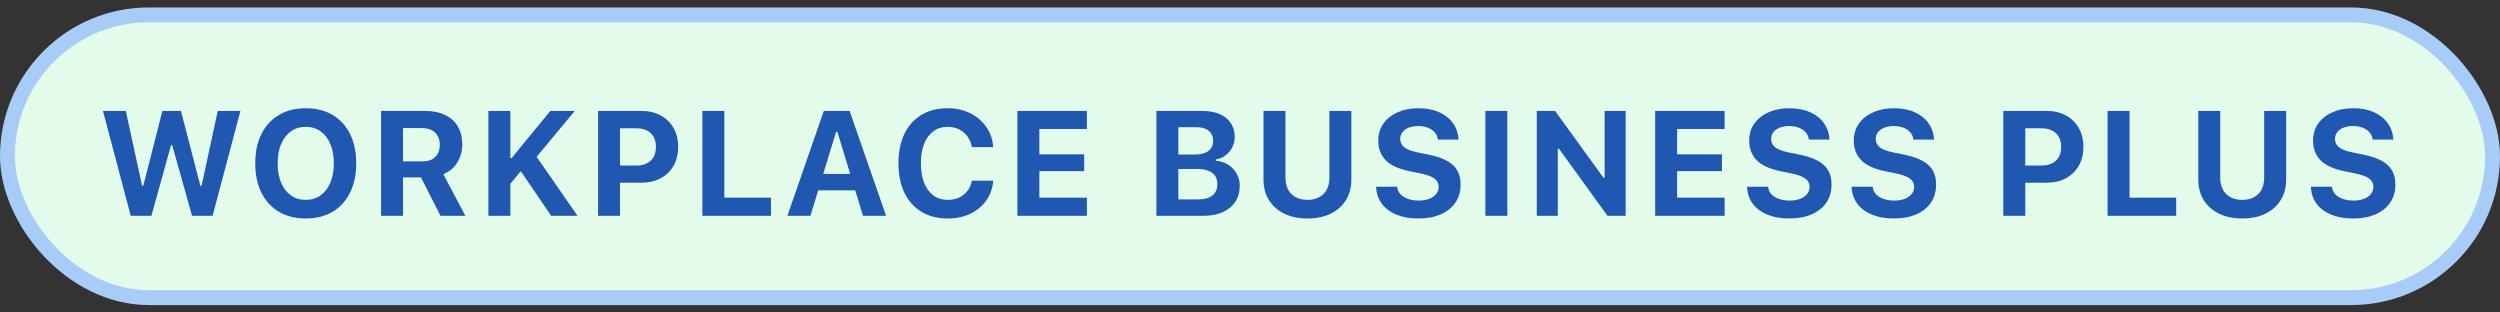 <svg width="168" height="21" viewBox="0 0 168 21" fill="none" xmlns="http://www.w3.org/2000/svg">
<rect x="0" y="0" width="168" height="21" fill="#333333" stroke="none"/>
<rect x="0.5" y="1" width="167" height="19" rx="9.5" fill="#E2FBEA"/>
<rect x="0.5" y="1" width="167" height="19" rx="9.5" stroke="#A8CCF8"/>
<path d="M8.784 14.5L6.919 7.454H8.452L9.551 12.488H9.629L10.913 7.454H12.158L13.466 12.488H13.545L14.633 7.454H16.157L14.287 14.5H12.905L11.572 9.754H11.494L10.175 14.5H8.784ZM20.548 14.681C19.851 14.681 19.249 14.531 18.741 14.231C18.234 13.929 17.841 13.501 17.565 12.947C17.291 12.394 17.154 11.738 17.154 10.979V10.97C17.154 10.208 17.293 9.552 17.57 9.002C17.849 8.449 18.243 8.022 18.751 7.723C19.259 7.423 19.858 7.273 20.548 7.273C21.241 7.273 21.84 7.423 22.345 7.723C22.853 8.022 23.245 8.449 23.522 9.002C23.798 9.555 23.937 10.211 23.937 10.97V10.979C23.937 11.738 23.798 12.394 23.522 12.947C23.248 13.501 22.858 13.929 22.35 14.231C21.842 14.531 21.241 14.681 20.548 14.681ZM20.548 13.431C20.929 13.431 21.261 13.33 21.544 13.128C21.827 12.926 22.045 12.641 22.198 12.273C22.355 11.906 22.433 11.474 22.433 10.979V10.97C22.433 10.472 22.355 10.04 22.198 9.676C22.045 9.308 21.827 9.025 21.544 8.826C21.261 8.624 20.929 8.523 20.548 8.523C20.167 8.523 19.835 8.624 19.552 8.826C19.269 9.025 19.049 9.308 18.893 9.676C18.736 10.04 18.658 10.472 18.658 10.97V10.979C18.658 11.474 18.735 11.906 18.888 12.273C19.044 12.641 19.262 12.926 19.542 13.128C19.825 13.33 20.161 13.431 20.548 13.431ZM25.608 14.5V7.454H28.543C29.076 7.454 29.531 7.545 29.905 7.728C30.283 7.907 30.569 8.164 30.764 8.499C30.963 8.834 31.062 9.233 31.062 9.695V9.705C31.062 10.158 30.95 10.565 30.725 10.926C30.504 11.284 30.191 11.543 29.788 11.702L31.272 14.5H29.602L28.289 11.922C28.279 11.922 28.268 11.922 28.255 11.922C28.241 11.922 28.23 11.922 28.22 11.922H27.083V14.5H25.608ZM27.083 10.848H28.381C28.749 10.848 29.036 10.75 29.241 10.555C29.449 10.356 29.553 10.083 29.553 9.734V9.725C29.553 9.383 29.448 9.111 29.236 8.909C29.024 8.707 28.733 8.606 28.362 8.606H27.083V10.848ZM34.203 12.459L34.15 10.618H34.384L36.986 7.454H38.627L35.966 10.652L35.087 11.395L34.203 12.459ZM32.821 14.5V7.454H34.296V14.5H32.821ZM37.04 14.5L34.916 11.385L35.976 10.418L38.808 14.5H37.04ZM40.928 12.278V11.126H42.735C43.158 11.126 43.487 11.019 43.721 10.804C43.959 10.586 44.078 10.276 44.078 9.876V9.866C44.078 9.466 43.959 9.158 43.721 8.943C43.487 8.729 43.158 8.621 42.735 8.621H40.928V7.454H43.096C43.591 7.454 44.024 7.555 44.395 7.757C44.766 7.955 45.054 8.235 45.259 8.597C45.468 8.958 45.572 9.38 45.572 9.861V9.871C45.572 10.356 45.468 10.779 45.259 11.141C45.054 11.502 44.766 11.782 44.395 11.98C44.024 12.179 43.591 12.278 43.096 12.278H40.928ZM40.191 14.5V7.454H41.666V14.5H40.191ZM47.199 14.5V7.454H48.674V13.284H51.809V14.5H47.199ZM52.914 14.5L55.36 7.454H56.615V8.86H56.185L54.462 14.5H52.914ZM54.222 12.791L54.584 11.688H57.84L58.202 12.791H54.222ZM57.992 14.5L56.273 8.86V7.454H57.093L59.544 14.5H57.992ZM63.682 14.681C63.001 14.681 62.414 14.531 61.919 14.231C61.424 13.932 61.043 13.505 60.776 12.952C60.51 12.399 60.376 11.741 60.376 10.979V10.97C60.376 10.208 60.51 9.55 60.776 8.997C61.043 8.444 61.423 8.019 61.914 7.723C62.409 7.423 62.998 7.273 63.682 7.273C64.238 7.273 64.738 7.382 65.181 7.601C65.627 7.819 65.986 8.12 66.26 8.504C66.533 8.888 66.693 9.327 66.738 9.822V9.886H65.308L65.303 9.852C65.254 9.588 65.155 9.357 65.005 9.158C64.855 8.956 64.666 8.8 64.439 8.689C64.214 8.579 63.962 8.523 63.682 8.523C63.314 8.523 62.995 8.623 62.725 8.821C62.455 9.017 62.246 9.298 62.1 9.666C61.956 10.031 61.885 10.465 61.885 10.97V10.979C61.885 11.481 61.956 11.915 62.1 12.283C62.246 12.651 62.455 12.934 62.725 13.133C62.995 13.331 63.316 13.431 63.687 13.431C63.97 13.431 64.222 13.38 64.443 13.279C64.668 13.175 64.854 13.03 65 12.845C65.15 12.656 65.249 12.436 65.298 12.185L65.308 12.142H66.743V12.2C66.691 12.692 66.53 13.123 66.26 13.494C65.99 13.865 65.635 14.157 65.195 14.368C64.756 14.576 64.251 14.681 63.682 14.681ZM68.371 14.5V7.454H73.039V8.67H69.845V10.369H72.858V11.502H69.845V13.284H73.039V14.5H68.371ZM78.447 14.5V13.401H80.498C80.924 13.401 81.248 13.313 81.469 13.138C81.694 12.962 81.806 12.706 81.806 12.371V12.361C81.806 12.143 81.754 11.959 81.65 11.81C81.549 11.66 81.398 11.547 81.196 11.473C80.997 11.395 80.753 11.355 80.463 11.355H78.447V10.384H80.293C80.69 10.384 80.994 10.304 81.206 10.145C81.417 9.985 81.523 9.76 81.523 9.471V9.461C81.523 9.174 81.425 8.951 81.23 8.792C81.038 8.629 80.766 8.548 80.415 8.548H78.447V7.454H80.79C81.249 7.454 81.64 7.526 81.962 7.669C82.288 7.809 82.537 8.011 82.71 8.274C82.885 8.535 82.973 8.846 82.973 9.207V9.217C82.973 9.464 82.916 9.695 82.802 9.91C82.692 10.125 82.54 10.304 82.348 10.447C82.156 10.591 81.94 10.68 81.699 10.716V10.804C82.011 10.826 82.288 10.914 82.529 11.067C82.773 11.22 82.963 11.419 83.1 11.663C83.24 11.907 83.31 12.179 83.31 12.479V12.488C83.31 12.898 83.211 13.255 83.012 13.558C82.817 13.857 82.537 14.09 82.172 14.256C81.811 14.419 81.378 14.5 80.874 14.5H78.447ZM77.71 14.5V7.454H79.184V14.5H77.71ZM87.862 14.681C87.26 14.681 86.738 14.572 86.295 14.354C85.856 14.135 85.514 13.831 85.269 13.44C85.029 13.05 84.908 12.592 84.908 12.068V7.454H86.383V11.937C86.383 12.239 86.44 12.503 86.554 12.727C86.671 12.949 86.838 13.121 87.057 13.245C87.278 13.369 87.546 13.431 87.862 13.431C88.178 13.431 88.445 13.369 88.663 13.245C88.884 13.121 89.052 12.949 89.166 12.727C89.28 12.503 89.337 12.239 89.337 11.937V7.454H90.811V12.068C90.811 12.589 90.691 13.046 90.45 13.44C90.213 13.831 89.872 14.135 89.43 14.354C88.99 14.572 88.468 14.681 87.862 14.681ZM95.31 14.681C94.75 14.681 94.263 14.596 93.85 14.427C93.437 14.258 93.111 14.02 92.874 13.714C92.639 13.405 92.507 13.042 92.478 12.625L92.473 12.547H93.894L93.899 12.596C93.918 12.771 93.99 12.926 94.114 13.06C94.241 13.19 94.41 13.292 94.622 13.367C94.833 13.442 95.076 13.479 95.349 13.479C95.613 13.479 95.844 13.44 96.043 13.362C96.241 13.284 96.396 13.177 96.506 13.04C96.62 12.9 96.677 12.741 96.677 12.562V12.557C96.677 12.325 96.583 12.14 96.394 12C96.209 11.86 95.896 11.745 95.457 11.653L94.714 11.502C93.982 11.352 93.45 11.106 93.118 10.765C92.786 10.423 92.62 9.985 92.62 9.451V9.446C92.62 9.01 92.735 8.629 92.966 8.304C93.197 7.978 93.515 7.726 93.918 7.547C94.322 7.365 94.784 7.273 95.305 7.273C95.852 7.273 96.321 7.363 96.711 7.542C97.105 7.718 97.413 7.96 97.634 8.27C97.856 8.576 97.981 8.925 98.01 9.319L98.015 9.383H96.628L96.619 9.324C96.589 9.155 96.518 9.007 96.404 8.88C96.293 8.753 96.143 8.654 95.955 8.582C95.769 8.507 95.552 8.47 95.305 8.47C95.064 8.47 94.853 8.506 94.67 8.577C94.488 8.649 94.347 8.75 94.246 8.88C94.145 9.007 94.094 9.158 94.094 9.334V9.339C94.094 9.567 94.185 9.754 94.368 9.9C94.553 10.044 94.853 10.158 95.266 10.242L96.013 10.394C96.511 10.495 96.916 10.631 97.229 10.804C97.545 10.976 97.778 11.193 97.927 11.453C98.077 11.713 98.152 12.028 98.152 12.396V12.4C98.152 12.866 98.036 13.27 97.805 13.611C97.577 13.95 97.25 14.213 96.824 14.402C96.4 14.588 95.896 14.681 95.31 14.681ZM99.818 14.5V7.454H101.293V14.5H99.818ZM103.272 14.5V7.454H104.502L108.13 12.464L107.1 11.941H107.832V7.454H109.244V14.5H108.023L104.385 9.471L105.42 9.993H104.683V14.5H103.272ZM111.227 14.5V7.454H115.895V8.67H112.702V10.369H115.715V11.502H112.702V13.284H115.895V14.5H111.227ZM120.238 14.681C119.678 14.681 119.191 14.596 118.778 14.427C118.364 14.258 118.039 14.02 117.801 13.714C117.567 13.405 117.435 13.042 117.406 12.625L117.401 12.547H118.822L118.827 12.596C118.846 12.771 118.918 12.926 119.041 13.06C119.168 13.19 119.338 13.292 119.549 13.367C119.761 13.442 120.003 13.479 120.277 13.479C120.54 13.479 120.772 13.44 120.97 13.362C121.169 13.284 121.323 13.177 121.434 13.04C121.548 12.9 121.605 12.741 121.605 12.562V12.557C121.605 12.325 121.51 12.14 121.322 12C121.136 11.86 120.824 11.745 120.384 11.653L119.642 11.502C118.91 11.352 118.377 11.106 118.045 10.765C117.713 10.423 117.547 9.985 117.547 9.451V9.446C117.547 9.01 117.663 8.629 117.894 8.304C118.125 7.978 118.442 7.726 118.846 7.547C119.25 7.365 119.712 7.273 120.233 7.273C120.78 7.273 121.248 7.363 121.639 7.542C122.033 7.718 122.341 7.96 122.562 8.27C122.783 8.576 122.909 8.925 122.938 9.319L122.943 9.383H121.556L121.546 9.324C121.517 9.155 121.445 9.007 121.331 8.88C121.221 8.753 121.071 8.654 120.882 8.582C120.697 8.507 120.48 8.47 120.233 8.47C119.992 8.47 119.78 8.506 119.598 8.577C119.416 8.649 119.274 8.75 119.173 8.88C119.072 9.007 119.022 9.158 119.022 9.334V9.339C119.022 9.567 119.113 9.754 119.295 9.9C119.481 10.044 119.78 10.158 120.194 10.242L120.941 10.394C121.439 10.495 121.844 10.631 122.157 10.804C122.472 10.976 122.705 11.193 122.855 11.453C123.005 11.713 123.079 12.028 123.079 12.396V12.4C123.079 12.866 122.964 13.27 122.733 13.611C122.505 13.95 122.178 14.213 121.751 14.402C121.328 14.588 120.824 14.681 120.238 14.681ZM127.266 14.681C126.706 14.681 126.219 14.596 125.806 14.427C125.392 14.258 125.067 14.02 124.829 13.714C124.595 13.405 124.463 13.042 124.433 12.625L124.429 12.547H125.849L125.854 12.596C125.874 12.771 125.946 12.926 126.069 13.06C126.196 13.19 126.365 13.292 126.577 13.367C126.789 13.442 127.031 13.479 127.305 13.479C127.568 13.479 127.799 13.44 127.998 13.362C128.197 13.284 128.351 13.177 128.462 13.04C128.576 12.9 128.633 12.741 128.633 12.562V12.557C128.633 12.325 128.538 12.14 128.349 12C128.164 11.86 127.851 11.745 127.412 11.653L126.67 11.502C125.937 11.352 125.405 11.106 125.073 10.765C124.741 10.423 124.575 9.985 124.575 9.451V9.446C124.575 9.01 124.691 8.629 124.922 8.304C125.153 7.978 125.47 7.726 125.874 7.547C126.278 7.365 126.74 7.273 127.261 7.273C127.808 7.273 128.276 7.363 128.667 7.542C129.061 7.718 129.368 7.96 129.59 8.27C129.811 8.576 129.936 8.925 129.966 9.319L129.971 9.383H128.584L128.574 9.324C128.545 9.155 128.473 9.007 128.359 8.88C128.249 8.753 128.099 8.654 127.91 8.582C127.724 8.507 127.508 8.47 127.261 8.47C127.02 8.47 126.808 8.506 126.626 8.577C126.444 8.649 126.302 8.75 126.201 8.88C126.1 9.007 126.05 9.158 126.05 9.334V9.339C126.05 9.567 126.141 9.754 126.323 9.9C126.509 10.044 126.808 10.158 127.222 10.242L127.969 10.394C128.467 10.495 128.872 10.631 129.184 10.804C129.5 10.976 129.733 11.193 129.883 11.453C130.032 11.713 130.107 12.028 130.107 12.396V12.4C130.107 12.866 129.992 13.27 129.761 13.611C129.533 13.95 129.206 14.213 128.779 14.402C128.356 14.588 127.851 14.681 127.266 14.681ZM135.359 12.278V11.126H137.166C137.589 11.126 137.918 11.019 138.152 10.804C138.39 10.586 138.509 10.276 138.509 9.876V9.866C138.509 9.466 138.39 9.158 138.152 8.943C137.918 8.729 137.589 8.621 137.166 8.621H135.359V7.454H137.527C138.022 7.454 138.455 7.555 138.826 7.757C139.197 7.955 139.485 8.235 139.69 8.597C139.899 8.958 140.003 9.38 140.003 9.861V9.871C140.003 10.356 139.899 10.779 139.69 11.141C139.485 11.502 139.197 11.782 138.826 11.98C138.455 12.179 138.022 12.278 137.527 12.278H135.359ZM134.622 14.5V7.454H136.097V14.5H134.622ZM141.63 14.5V7.454H143.105V13.284H146.24V14.5H141.63ZM150.679 14.681C150.077 14.681 149.555 14.572 149.112 14.354C148.673 14.135 148.331 13.831 148.087 13.44C147.846 13.05 147.725 12.592 147.725 12.068V7.454H149.2V11.937C149.2 12.239 149.257 12.503 149.371 12.727C149.488 12.949 149.656 13.121 149.874 13.245C150.095 13.369 150.364 13.431 150.679 13.431C150.995 13.431 151.262 13.369 151.48 13.245C151.702 13.121 151.869 12.949 151.983 12.727C152.097 12.503 152.154 12.239 152.154 11.937V7.454H153.629V12.068C153.629 12.589 153.508 13.046 153.267 13.44C153.03 13.831 152.69 14.135 152.247 14.354C151.807 14.572 151.285 14.681 150.679 14.681ZM158.127 14.681C157.567 14.681 157.081 14.596 156.667 14.427C156.254 14.258 155.928 14.02 155.691 13.714C155.456 13.405 155.324 13.042 155.295 12.625L155.29 12.547H156.711L156.716 12.596C156.736 12.771 156.807 12.926 156.931 13.06C157.058 13.19 157.227 13.292 157.439 13.367C157.65 13.442 157.893 13.479 158.166 13.479C158.43 13.479 158.661 13.44 158.86 13.362C159.058 13.284 159.213 13.177 159.324 13.04C159.437 12.9 159.494 12.741 159.494 12.562V12.557C159.494 12.325 159.4 12.14 159.211 12C159.026 11.86 158.713 11.745 158.274 11.653L157.532 11.502C156.799 11.352 156.267 11.106 155.935 10.765C155.603 10.423 155.437 9.985 155.437 9.451V9.446C155.437 9.01 155.552 8.629 155.783 8.304C156.015 7.978 156.332 7.726 156.736 7.547C157.139 7.365 157.602 7.273 158.122 7.273C158.669 7.273 159.138 7.363 159.529 7.542C159.922 7.718 160.23 7.96 160.451 8.27C160.673 8.576 160.798 8.925 160.827 9.319L160.832 9.383H159.446L159.436 9.324C159.407 9.155 159.335 9.007 159.221 8.88C159.11 8.753 158.961 8.654 158.772 8.582C158.586 8.507 158.37 8.47 158.122 8.47C157.881 8.47 157.67 8.506 157.488 8.577C157.305 8.649 157.164 8.75 157.063 8.88C156.962 9.007 156.911 9.158 156.911 9.334V9.339C156.911 9.567 157.003 9.754 157.185 9.9C157.37 10.044 157.67 10.158 158.083 10.242L158.83 10.394C159.328 10.495 159.734 10.631 160.046 10.804C160.362 10.976 160.595 11.193 160.744 11.453C160.894 11.713 160.969 12.028 160.969 12.396V12.4C160.969 12.866 160.853 13.27 160.622 13.611C160.394 13.95 160.067 14.213 159.641 14.402C159.218 14.588 158.713 14.681 158.127 14.681Z" fill="#2057B1"/>
</svg>
